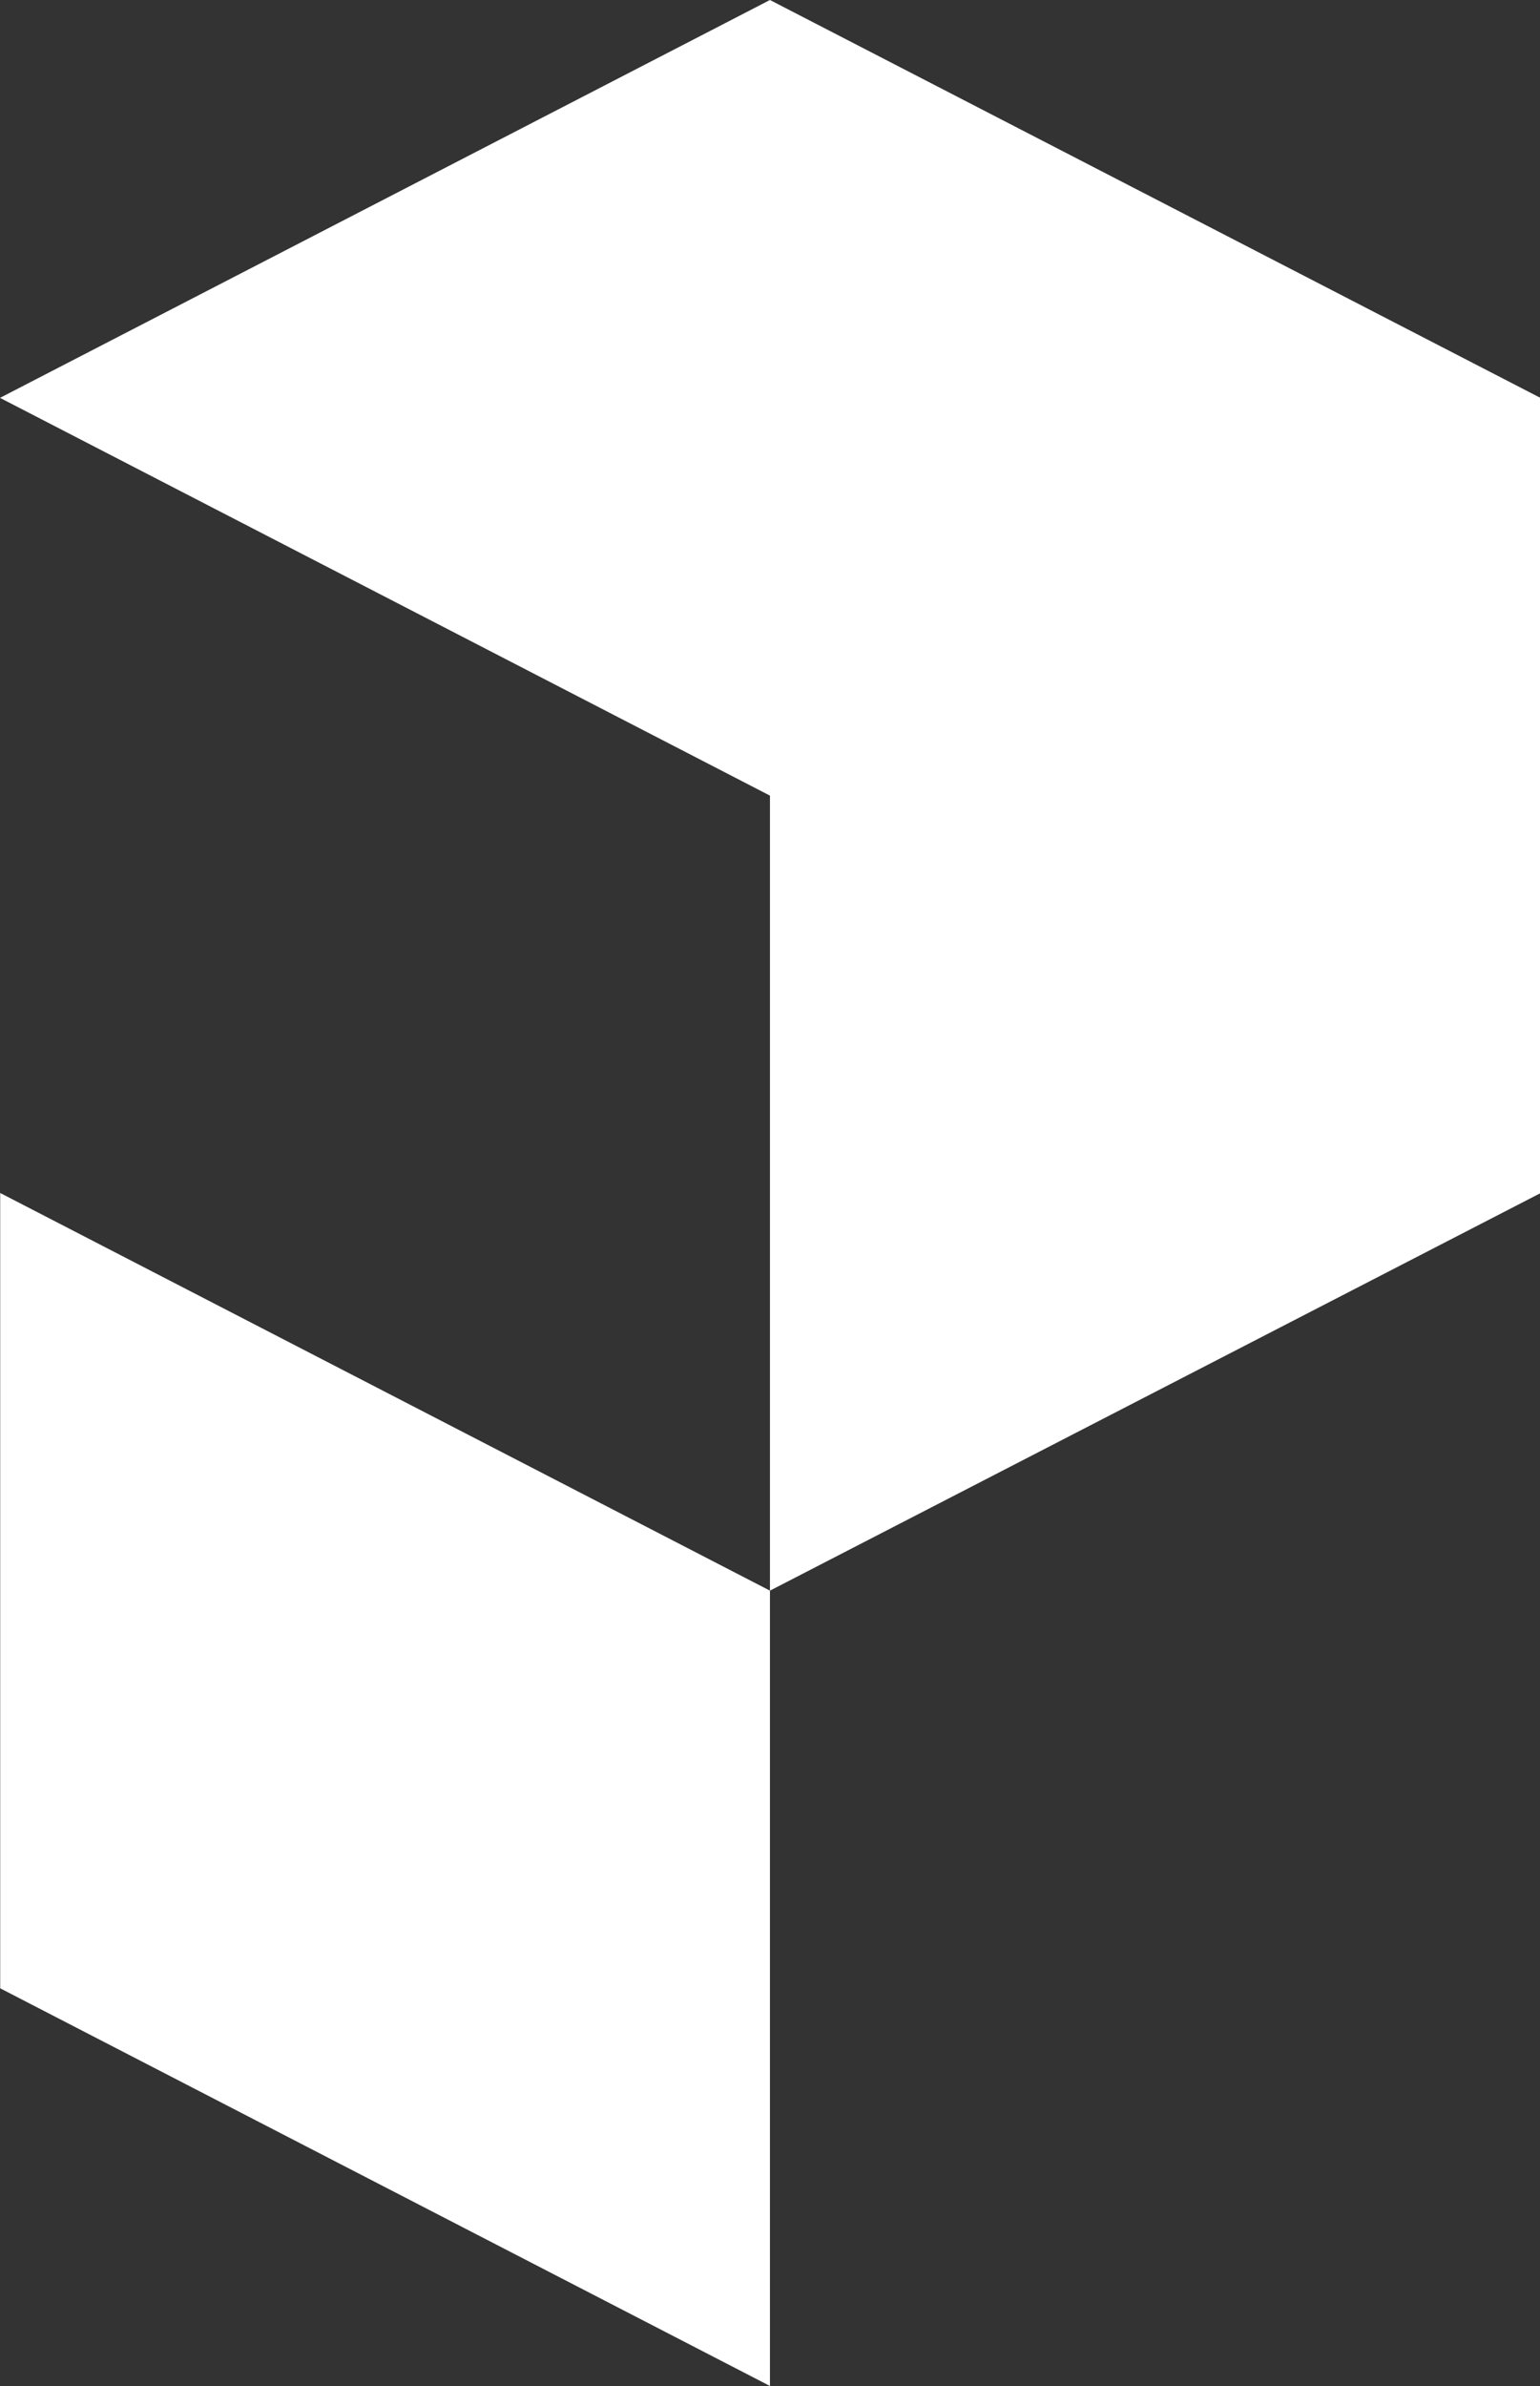 <?xml version="1.0" encoding="UTF-8"?> <svg xmlns="http://www.w3.org/2000/svg" width="31" height="48" viewBox="0 0 31 48" fill="none"><rect x="0" y="0" width="31" height="48" fill="#333333" stroke="none"/><path d="M15.499 16.006L0 8.004L15.499 0L31 8V24.008L15.499 32V48L0.004 40V24L15.499 32V16.006Z" fill="white"></path></svg> 